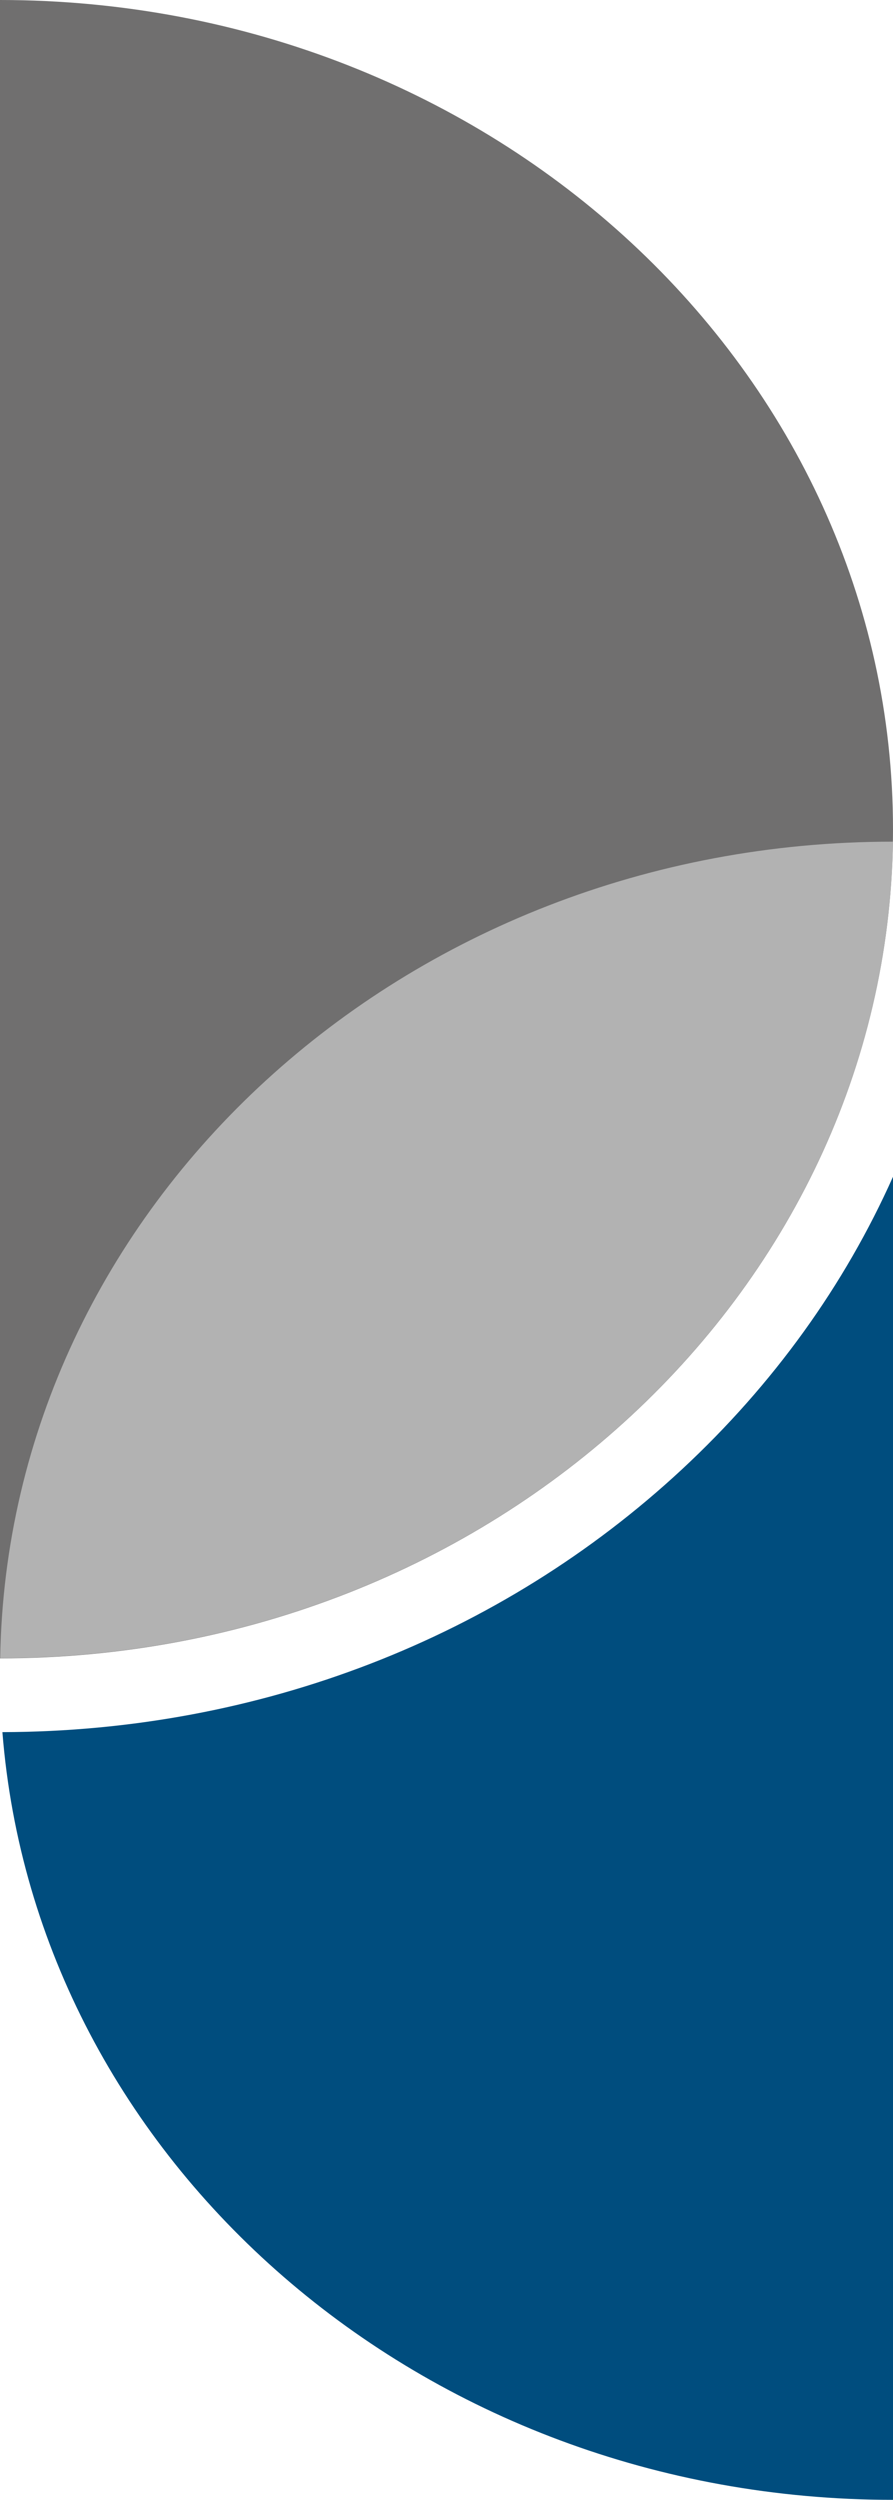 <svg xmlns="http://www.w3.org/2000/svg" version="1.1" xmlns:xlink="http://www.w3.org/1999/xlink" width="40.84" height="114.24"><svg id="SvgjsSvg1005" data-name="Ebene 1" xmlns="http://www.w3.org/2000/svg" viewBox="0 0 40.84 114.24">
  <defs>
    <style>
      .cls-1 {
        fill: #706f6f;
      }

      .cls-2 {
        fill: #004d7e;
      }

      .cls-3 {
        fill: #b2b2b2;
      }
    </style>
  </defs>
  <path class="cls-1" d="M0,0v75.78c22.56,0,40.84-16.97,40.84-37.89S22.56,0,0,0h0Z"></path>
  <path class="cls-3" d="M40.83,38.46s0,0,0,0c-22.35,0-40.49,16.66-40.82,37.31,22.35,0,40.5-16.66,40.83-37.32h0Z"></path>
  <path class="cls-2" d="M31.18,67.15c-8.31,7.71-19.34,11.97-31.07,12,1.55,19.61,19.18,35.08,40.73,35.08v-60.46c-2.21,4.95-5.46,9.48-9.66,13.38h0Z"></path>
</svg><style>@media (prefers-color-scheme: light) { :root { filter: none; } }
@media (prefers-color-scheme: dark) { :root { filter: none; } }
</style></svg>